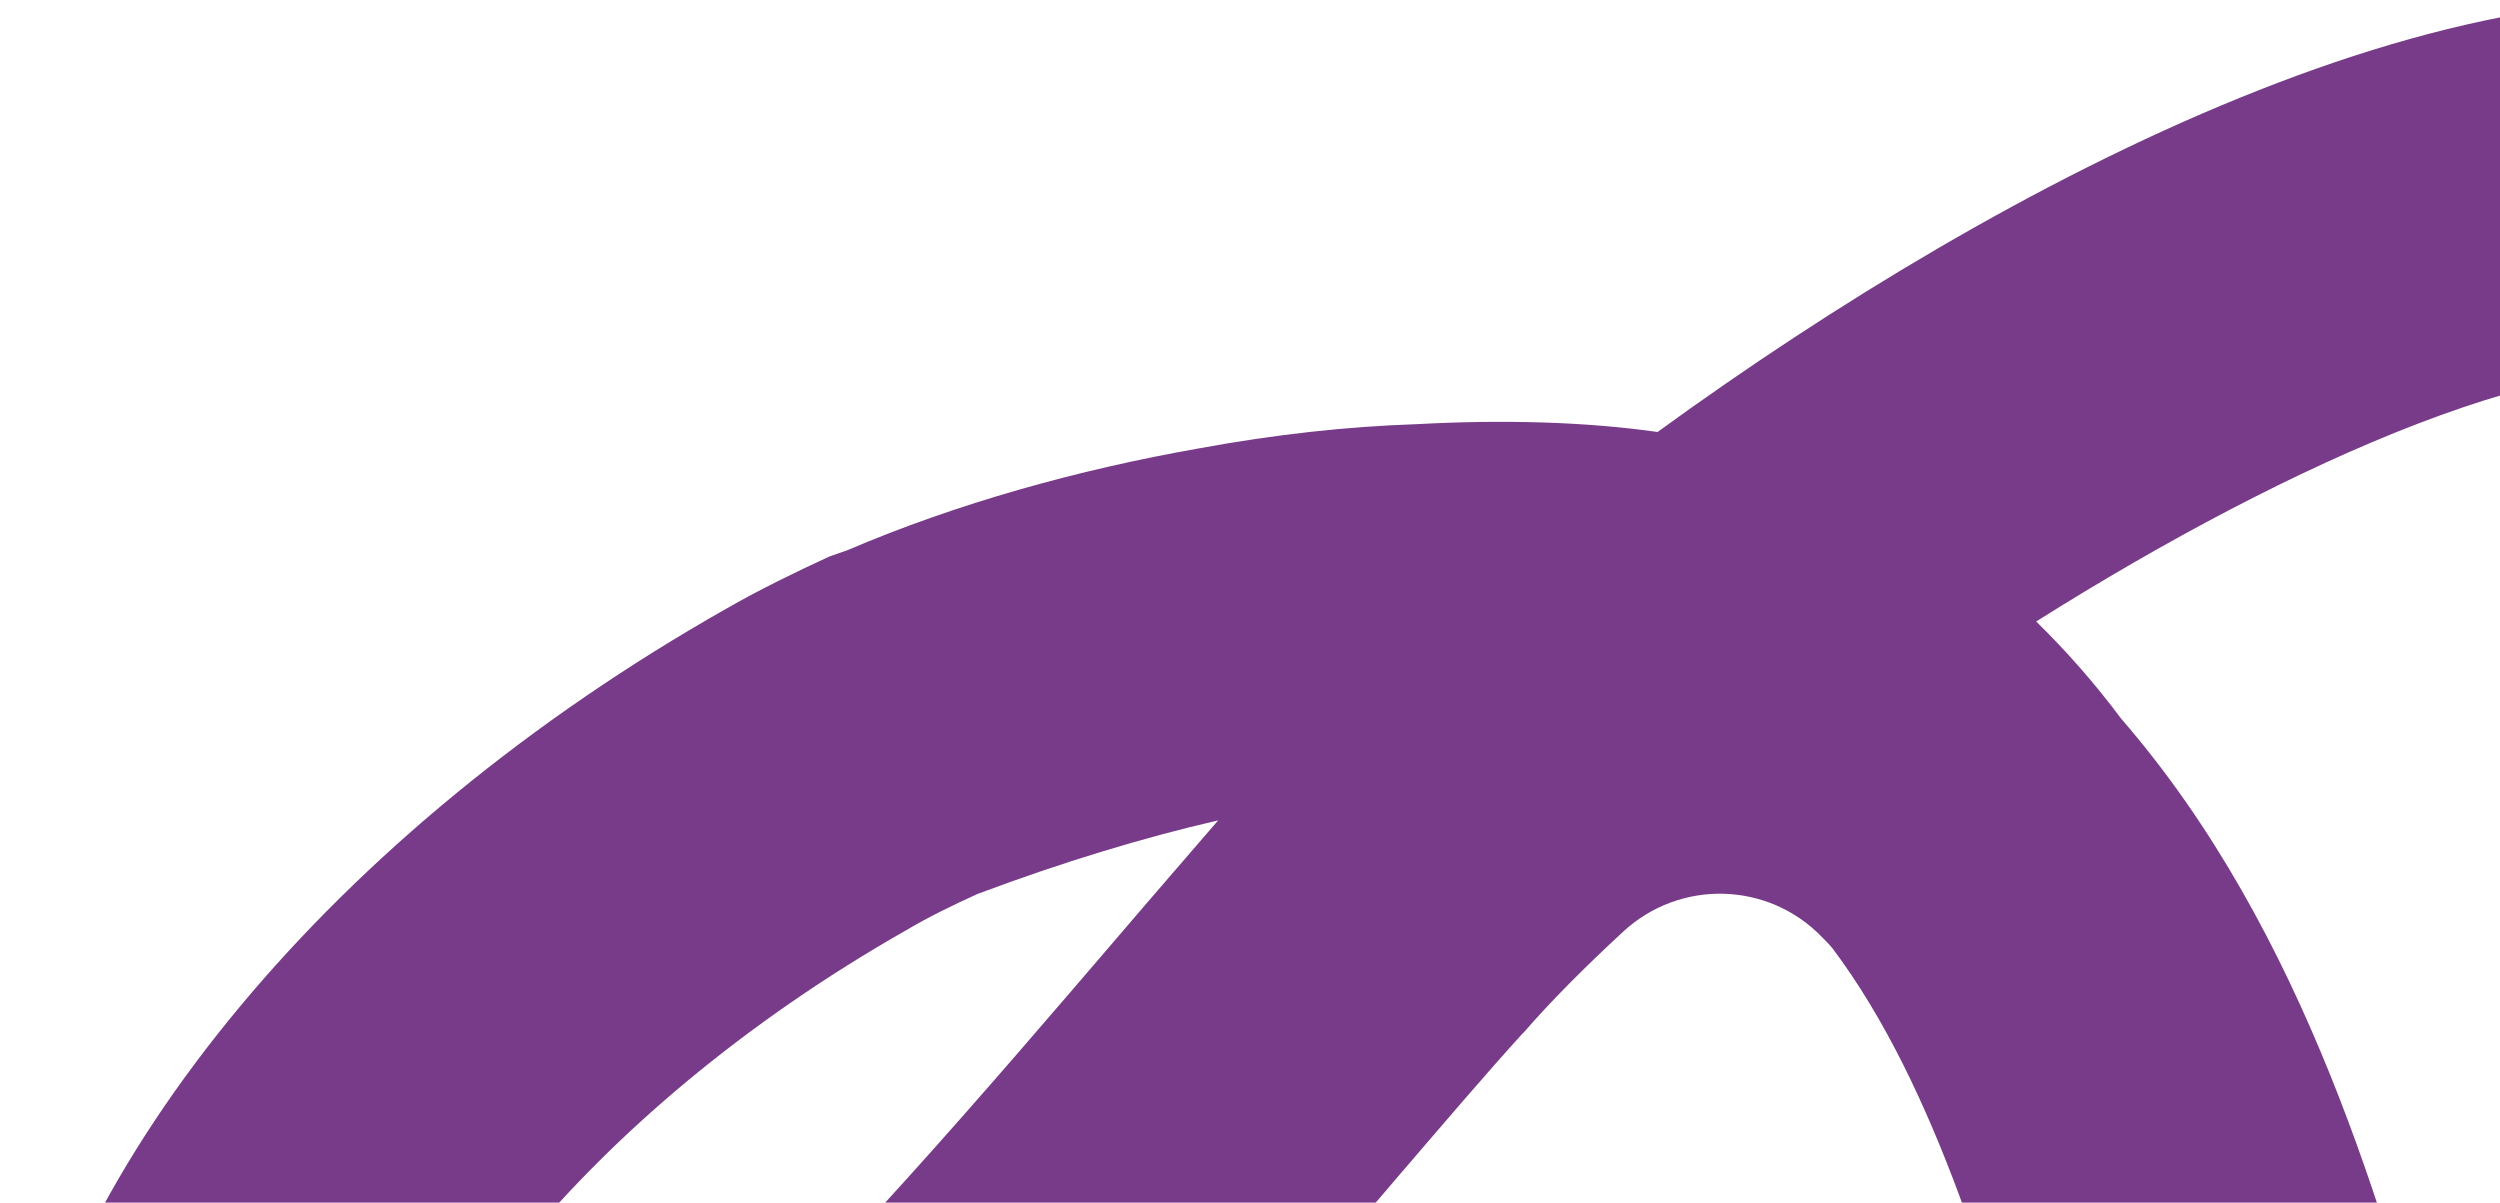 <svg xmlns="http://www.w3.org/2000/svg" width="659" height="317" viewBox="0 0 659 317" fill="none">
<path d="M1245 249.48V152.263C1093.24 152.263 955.451 192.512 822.177 276.932C836.757 219.551 845.176 154.946 834.498 107.06C822.382 53.188 789.115 16.86 740.856 4.476C653.17 -17.816 528.931 46.996 436.933 113.871C418.04 111.188 396.478 110.569 373.478 111.807C355.202 112.426 336.104 114.491 315.979 118.206C284.355 123.779 252.32 132.654 223.365 145.039C221.722 145.658 220.285 146.071 218.642 146.69C209.195 151.024 199.955 155.565 191.33 160.519C88.242 218.932 15.752 306.035 2.199 387.772C-4.578 427.815 4.458 464.349 27.252 490.562C45.939 512.028 70.787 523.174 98.715 523.174H99.331C180.857 522.555 269.364 426.576 368.139 310.576C381.077 295.509 392.166 282.505 401.201 272.598L401.817 271.978C408.799 263.928 417.63 255.053 427.897 245.558C442.888 231.729 466.093 232.348 480.262 247.003C481.289 248.035 482.316 249.067 483.137 250.099C510.655 286.84 525.851 340.918 538.994 387.359C554.806 443.295 567.538 488.085 601.216 509.552C608.198 514.918 616.001 519.046 625.242 521.523C631.197 523.174 636.947 524 642.903 524C663.849 524 685 513.886 705.946 493.658C708.821 490.975 711.491 488.292 714.366 485.608C716.009 484.164 717.651 482.512 719.294 481.068C939.433 274.249 1124.25 249.686 1244.79 249.686M717.241 98.804C723.607 100.455 734.49 103.138 740.035 128.526C746.606 158.042 740.035 225.743 714.571 298.398C696.089 351.032 674.322 387.359 655.635 407.381C655.018 408 654.402 408.619 653.581 409.238C650.295 398.712 647.01 386.534 644.135 376.42C628.939 321.309 607.992 245.765 559.118 189.416C552.342 180.334 544.949 171.871 536.735 163.822C604.296 121.302 677.402 88.896 717.035 99.01M178.803 373.117C127.67 420.591 104.67 425.338 99.537 425.751C96.662 422.035 95.84 413.986 97.688 403.872C104.67 362.178 151.902 294.683 238.972 245.145C244.927 241.637 251.293 238.541 257.659 235.651C280.248 227.188 301.399 220.79 321.113 216.249C313.31 225.331 304.48 235.444 294.623 247.003C261.15 286.014 219.669 334.726 178.598 372.911" fill="#783B89"/>
</svg>